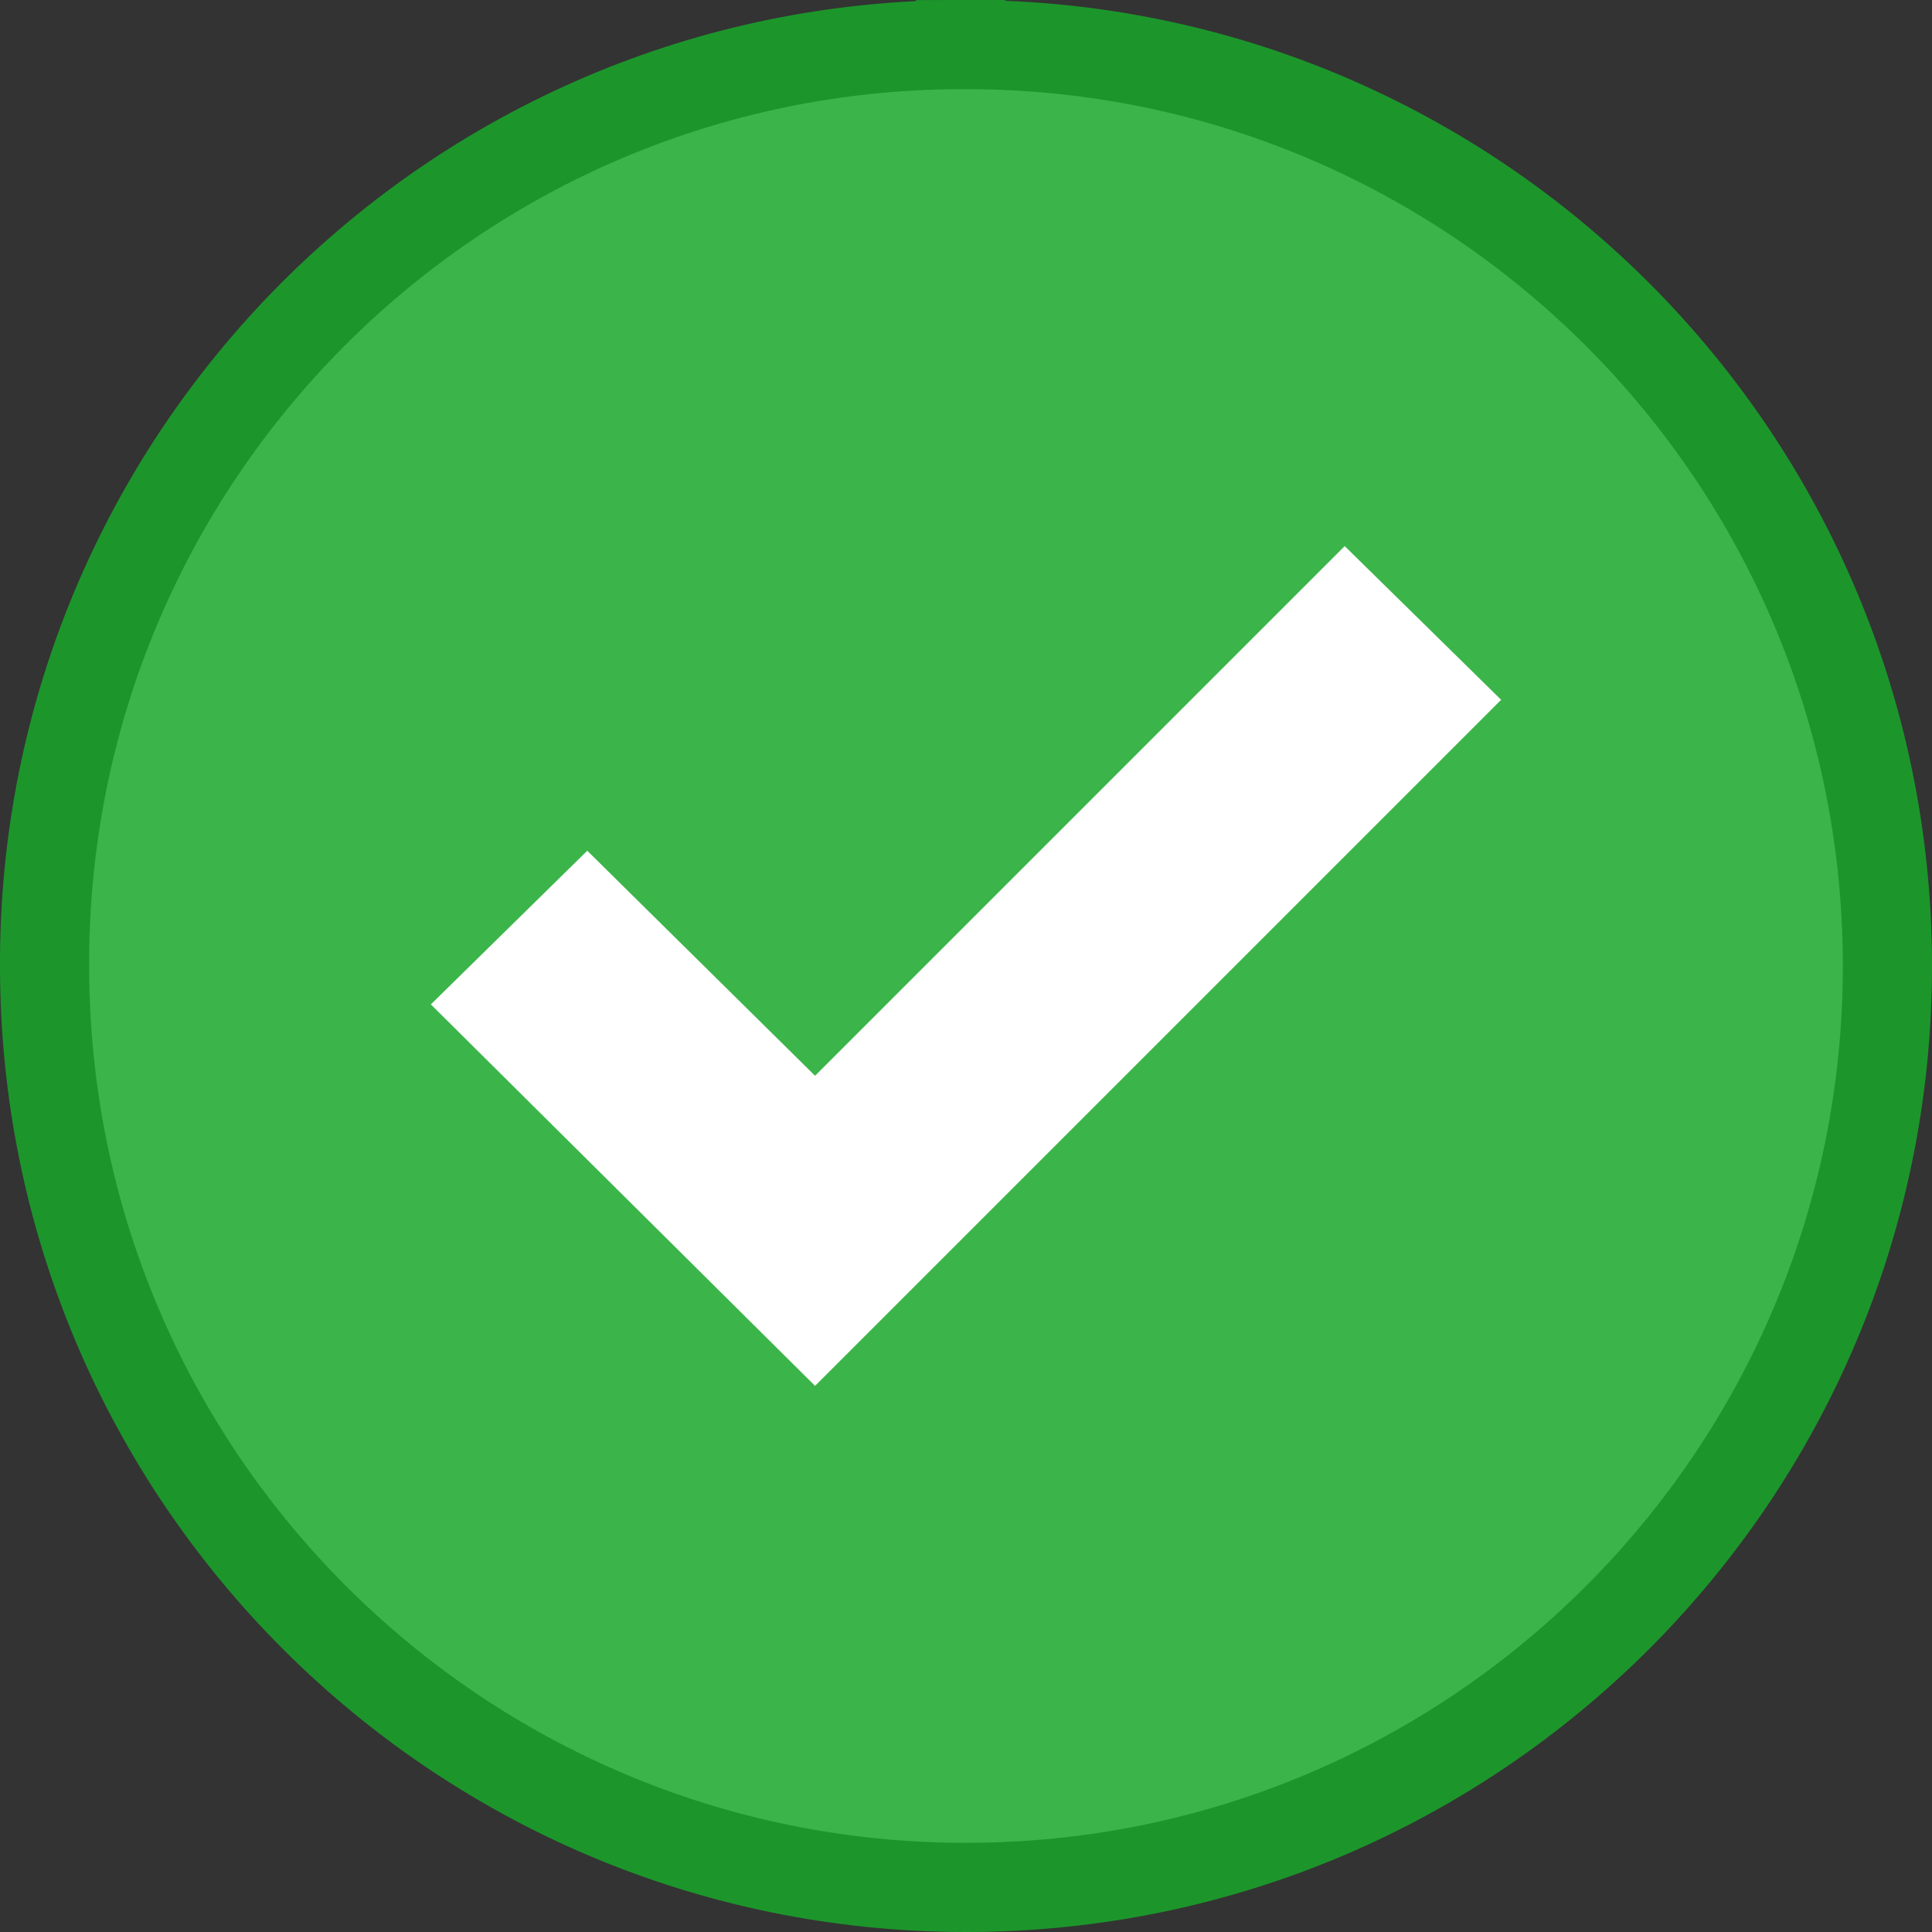 <svg width="65" height="65" viewBox="0 0 65 65" fill="none" xmlns="http://www.w3.org/2000/svg">
<rect x="0" y="0" width="65" height="65" fill="#333333" stroke="none"/>
<g id="Group 11687">
<path id="Vector" d="M32.496 1.5H32.5C49.621 1.5 63.5 15.379 63.5 32.5C63.5 49.621 49.621 63.5 32.5 63.5C15.379 63.5 1.5 49.621 1.5 32.5L1.5 32.496C1.451 15.426 15.25 1.549 32.319 1.5L32.315 0L32.319 1.5C32.378 1.5 32.437 1.5 32.496 1.5Z" fill="#3BB54A" stroke="#1C962B" stroke-width="3"/>
<path id="Vector_2" d="M50.504 23.544L27.422 46.626L14.496 33.792L19.758 28.622L27.422 36.193L45.241 18.373L50.504 23.544Z" fill="white"/>
</g>
</svg>
